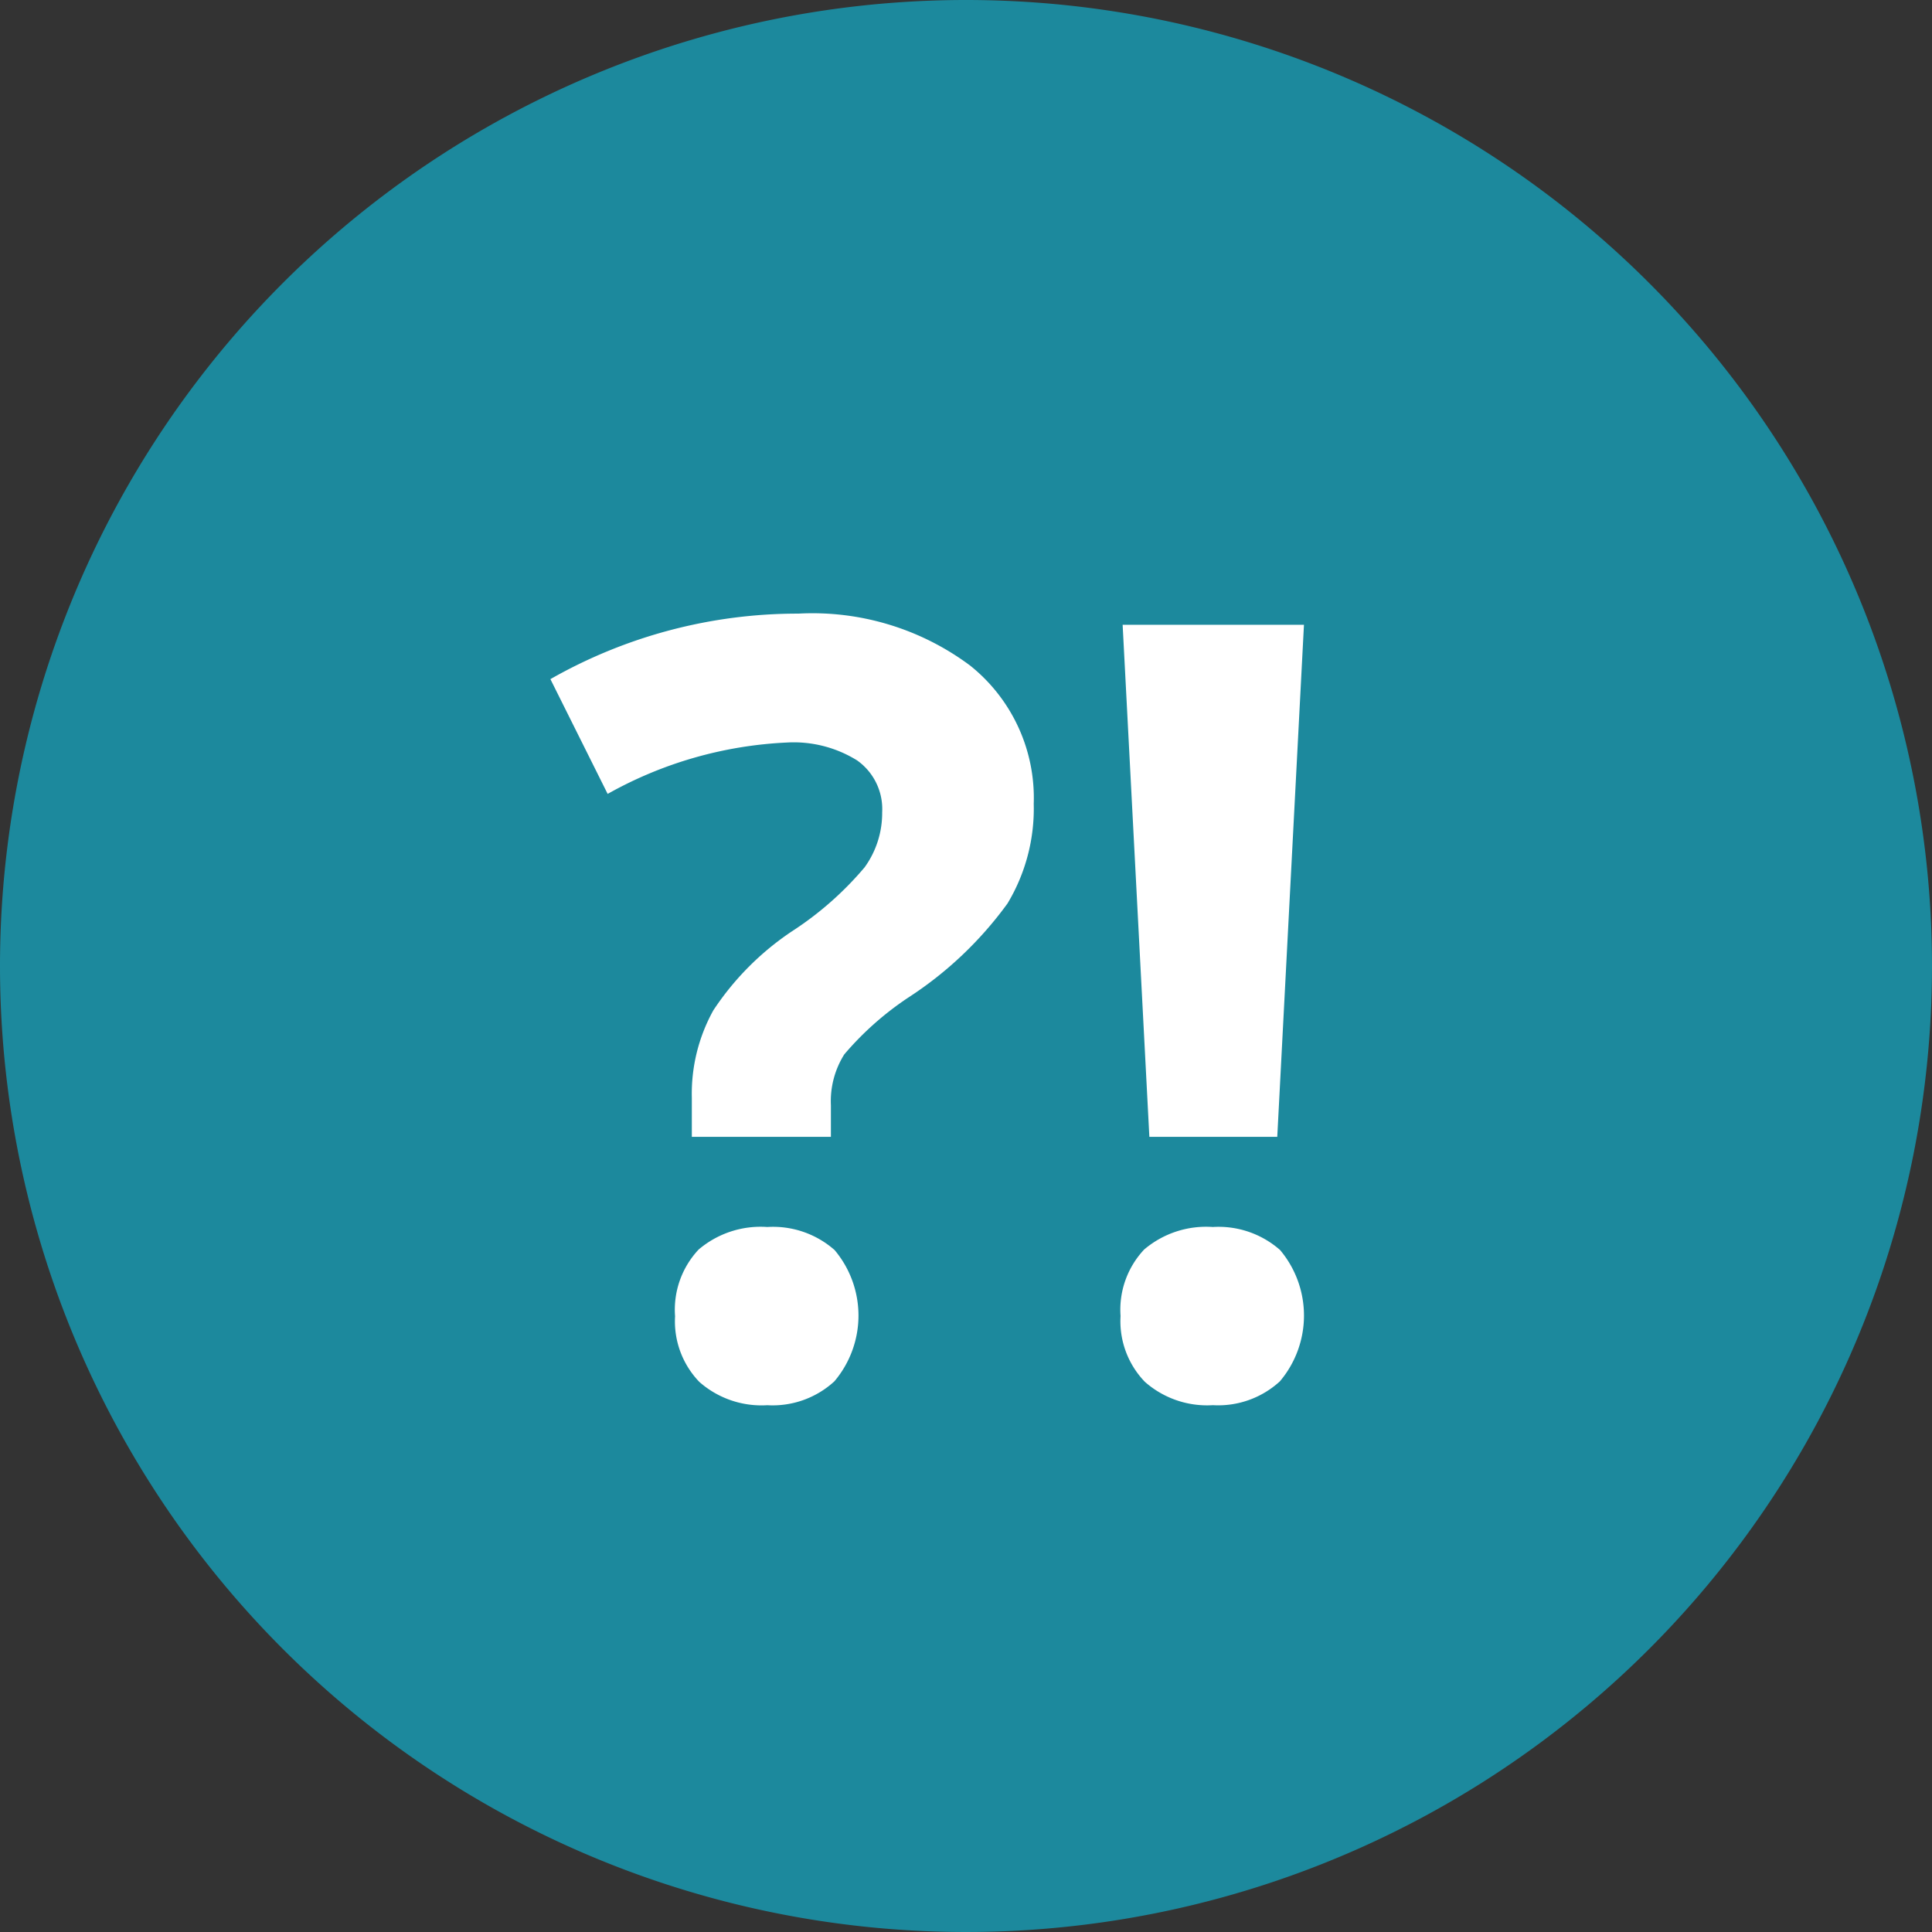<svg xmlns="http://www.w3.org/2000/svg" width="54" height="54" viewBox="0 0 54 54">
  <rect x="0" y="0" width="54" height="54" fill="#333333" stroke="none"/>
  <g id="Gruppe_556" data-name="Gruppe 556" transform="translate(-929 -7964)">
    <path id="Pfad_1419" data-name="Pfad 1419" d="M27,0A27,27,0,1,1,0,27,27,27,0,0,1,27,0Z" transform="translate(929 7964)" fill="#1c899d"/>
    <path id="Pfad_1418" data-name="Pfad 1418" d="M33.337,24.9V23.812a4.807,4.807,0,0,1,.6-2.446,7.869,7.869,0,0,1,2.2-2.212,9.194,9.194,0,0,0,2.029-1.787,2.588,2.588,0,0,0,.491-1.538,1.666,1.666,0,0,0-.7-1.45,3.353,3.353,0,0,0-1.963-.5,11.271,11.271,0,0,0-5.01,1.436l-1.6-3.208a13.956,13.956,0,0,1,6.929-1.831,7.37,7.37,0,0,1,4.8,1.45,4.735,4.735,0,0,1,1.78,3.867,5.144,5.144,0,0,1-.732,2.783,10.439,10.439,0,0,1-2.783,2.637,8.593,8.593,0,0,0-1.78,1.582,2.456,2.456,0,0,0-.374,1.421V24.9Zm-.469,5.01a2.456,2.456,0,0,1,.659-1.86,2.673,2.673,0,0,1,1.919-.63,2.6,2.6,0,0,1,1.882.645,2.846,2.846,0,0,1-.007,3.669,2.551,2.551,0,0,1-1.875.667,2.627,2.627,0,0,1-1.9-.652A2.439,2.439,0,0,1,32.869,29.905ZM49.7,24.9H46.125l-.747-14.312h5.068Zm-4.38,5.01a2.456,2.456,0,0,1,.659-1.86,2.673,2.673,0,0,1,1.919-.63,2.6,2.6,0,0,1,1.882.645,2.846,2.846,0,0,1-.007,3.669A2.551,2.551,0,0,1,47.9,32.4a2.627,2.627,0,0,1-1.9-.652A2.439,2.439,0,0,1,45.32,29.905Z" transform="translate(915 7970.875)" fill="#fff"/>
  </g>
</svg>
